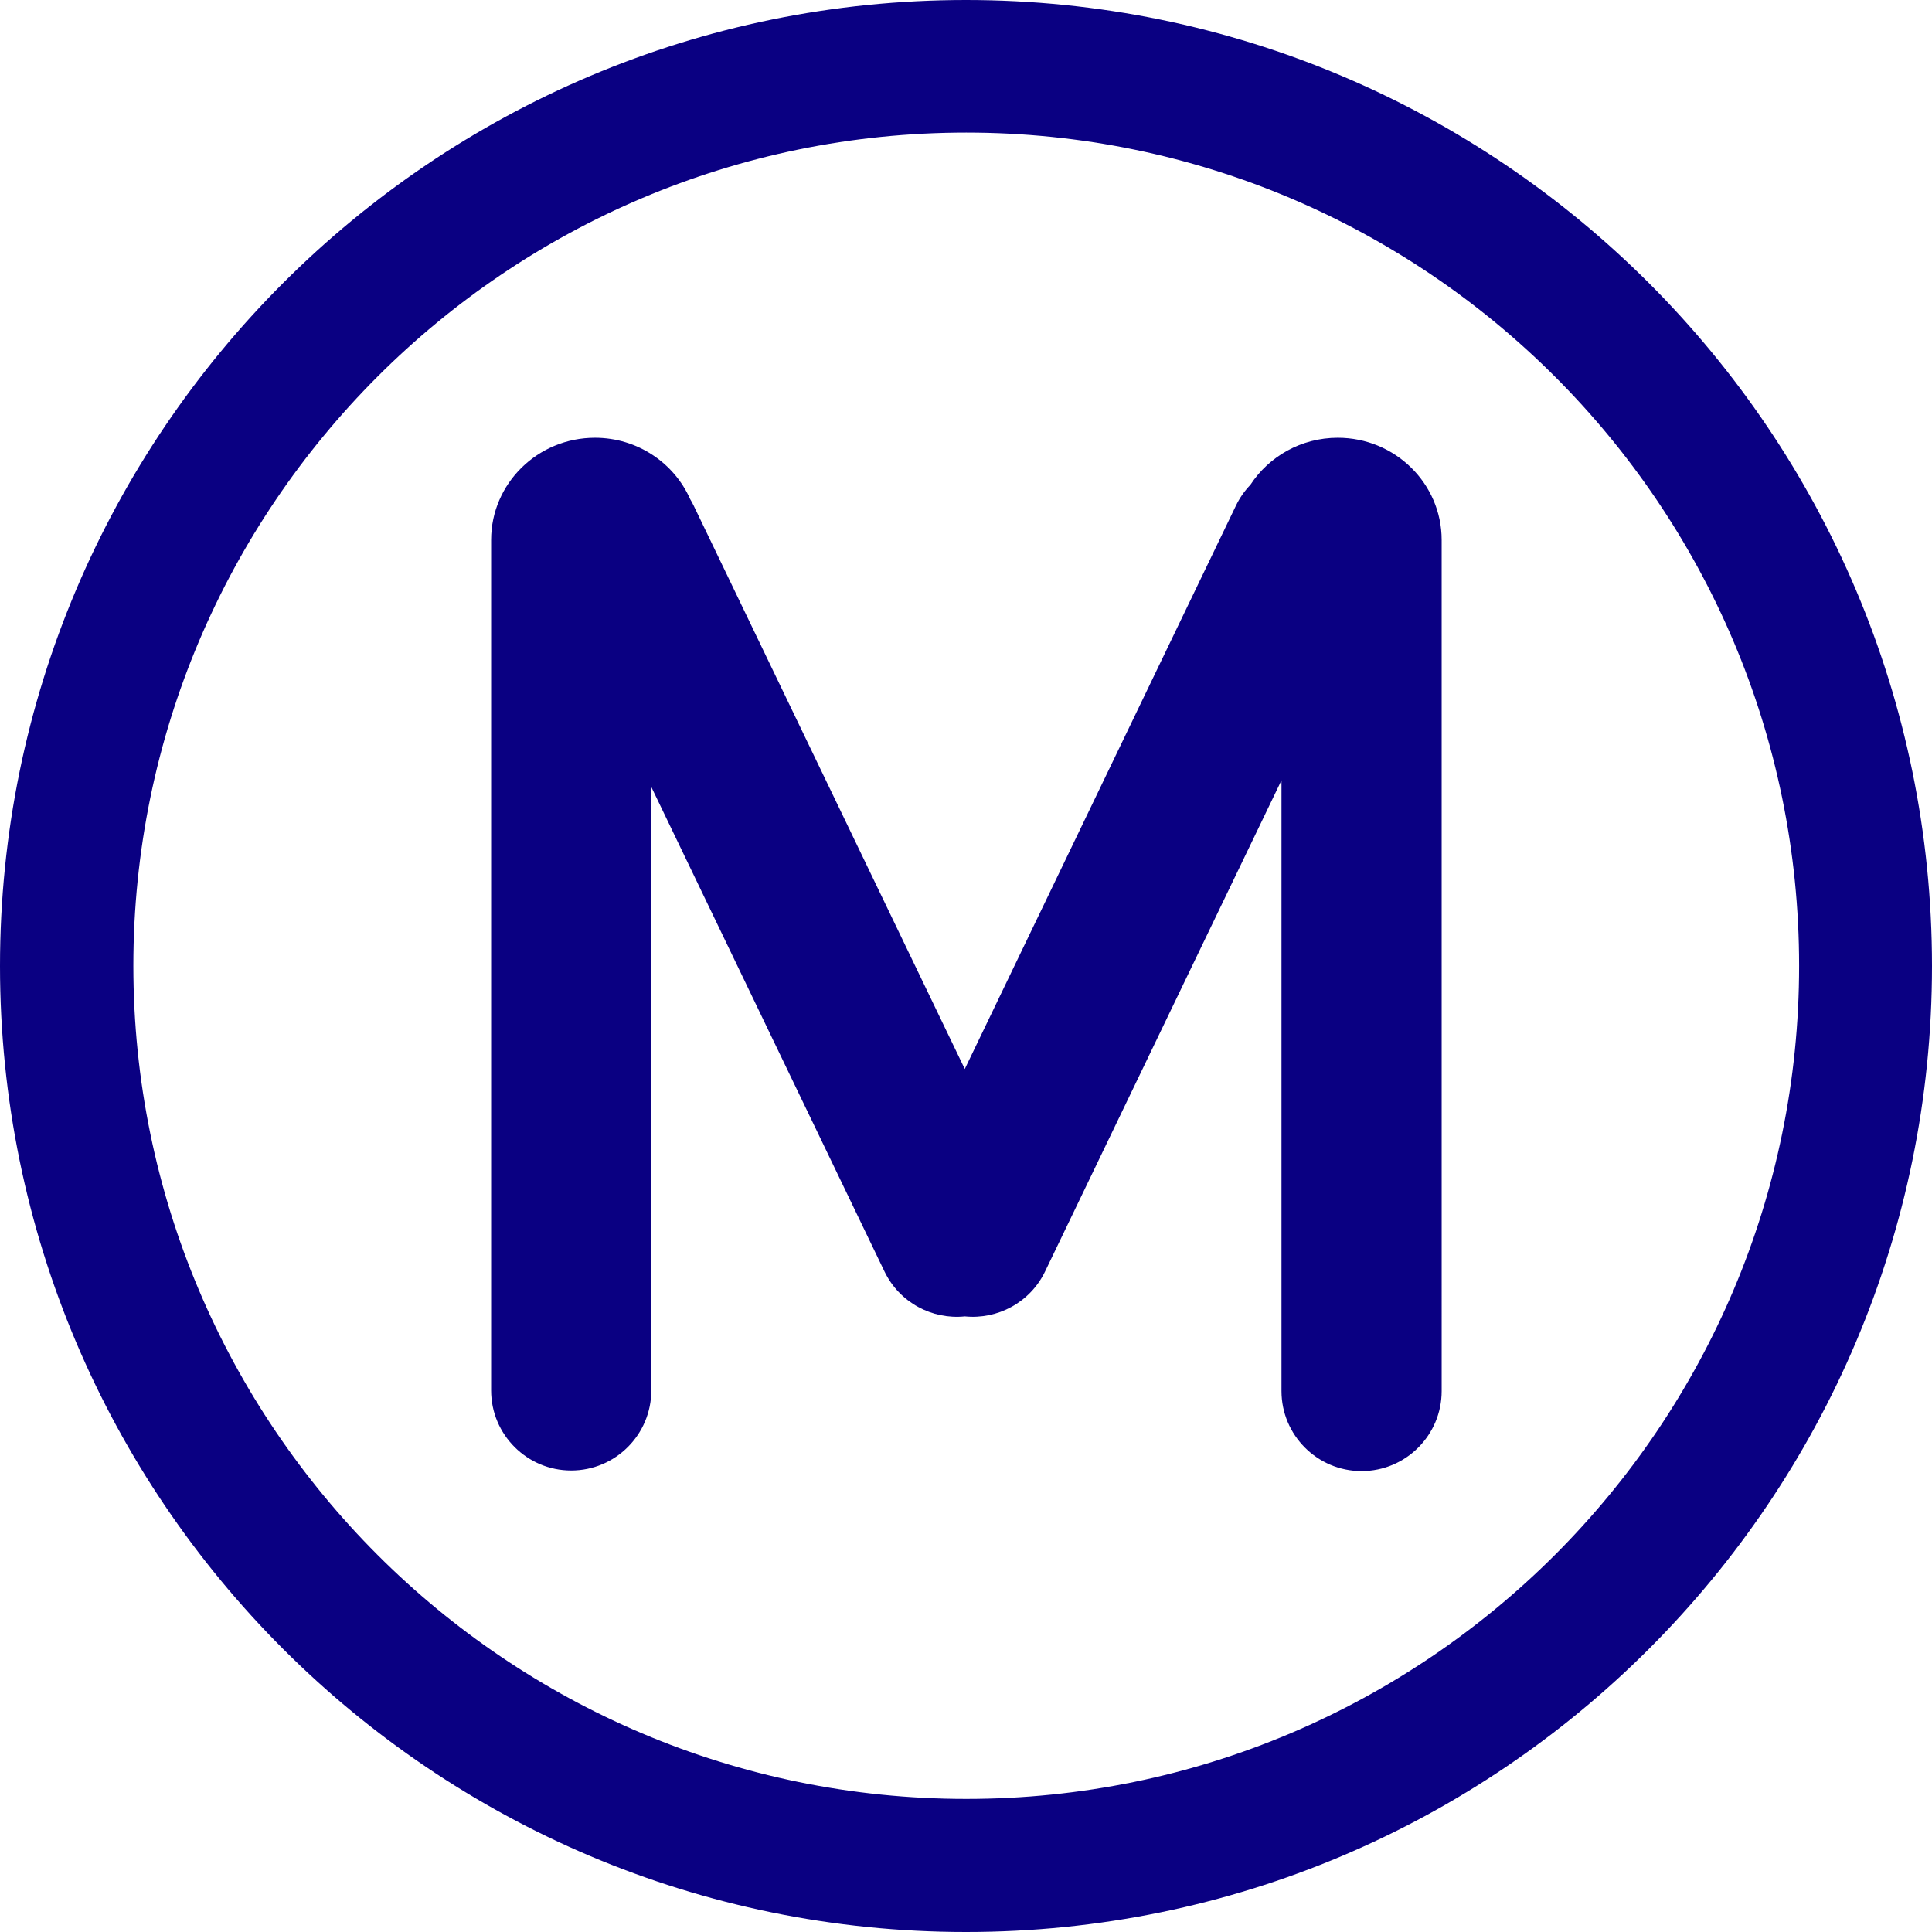 <?xml version="1.0" encoding="UTF-8" standalone="no"?>
<!DOCTYPE svg PUBLIC "-//W3C//DTD SVG 1.1//EN" "http://www.w3.org/Graphics/SVG/1.1/DTD/svg11.dtd">
<svg width="100%" height="100%" viewBox="0 0 160 160" version="1.1" xmlns="http://www.w3.org/2000/svg" xmlns:xlink="http://www.w3.org/1999/xlink" xml:space="preserve" xmlns:serif="http://www.serif.com/" style="fill-rule:evenodd;clip-rule:evenodd;stroke-linejoin:round;stroke-miterlimit:2;">
    <path id="Circle" d="M80,0C124.153,0 160,35.847 160,80C160,124.153 124.153,160 80,160C35.847,160 0,124.153 0,80C0,35.847 35.847,0 80,0ZM80.019,10.98C41.951,10.98 11.044,41.897 11.044,79.979C11.044,118.061 41.951,148.979 80.019,148.979C118.088,148.979 148.995,118.061 148.995,79.979C148.995,41.897 118.088,10.98 80.019,10.98Z" style="fill:rgb(10,0,130);"/>
    <g transform="matrix(1.076,0,0,1,-3.271,0)">
        <g id="M">
            <path d="M53.168,65.169L53.168,115.15C53.168,118.809 50.406,121.78 47.004,121.78C43.602,121.78 40.84,118.809 40.84,115.15L40.84,44.752C40.84,44.74 40.84,44.729 40.84,44.717C40.84,40.046 44.421,36.254 48.832,36.254C52.109,36.254 54.927,38.346 56.16,41.337C56.258,41.511 56.349,41.692 56.432,41.879L77.296,88.529L98.163,41.88C98.454,41.227 98.833,40.649 99.276,40.155C100.697,37.809 103.182,36.254 106.007,36.254C110.418,36.254 113.999,40.046 113.999,44.717C114,44.745 114,44.773 113.999,44.801L114,115.199C114,118.858 111.238,121.829 107.836,121.829C104.433,121.829 101.671,118.858 101.671,115.199L101.671,64.62L83.477,105.295C82.321,107.879 79.808,109.291 77.3,109.018C74.788,109.295 72.271,107.883 71.114,105.296L53.168,65.169Z" style="fill:rgb(10,0,130);"/>
        </g>
    </g>
</svg>
